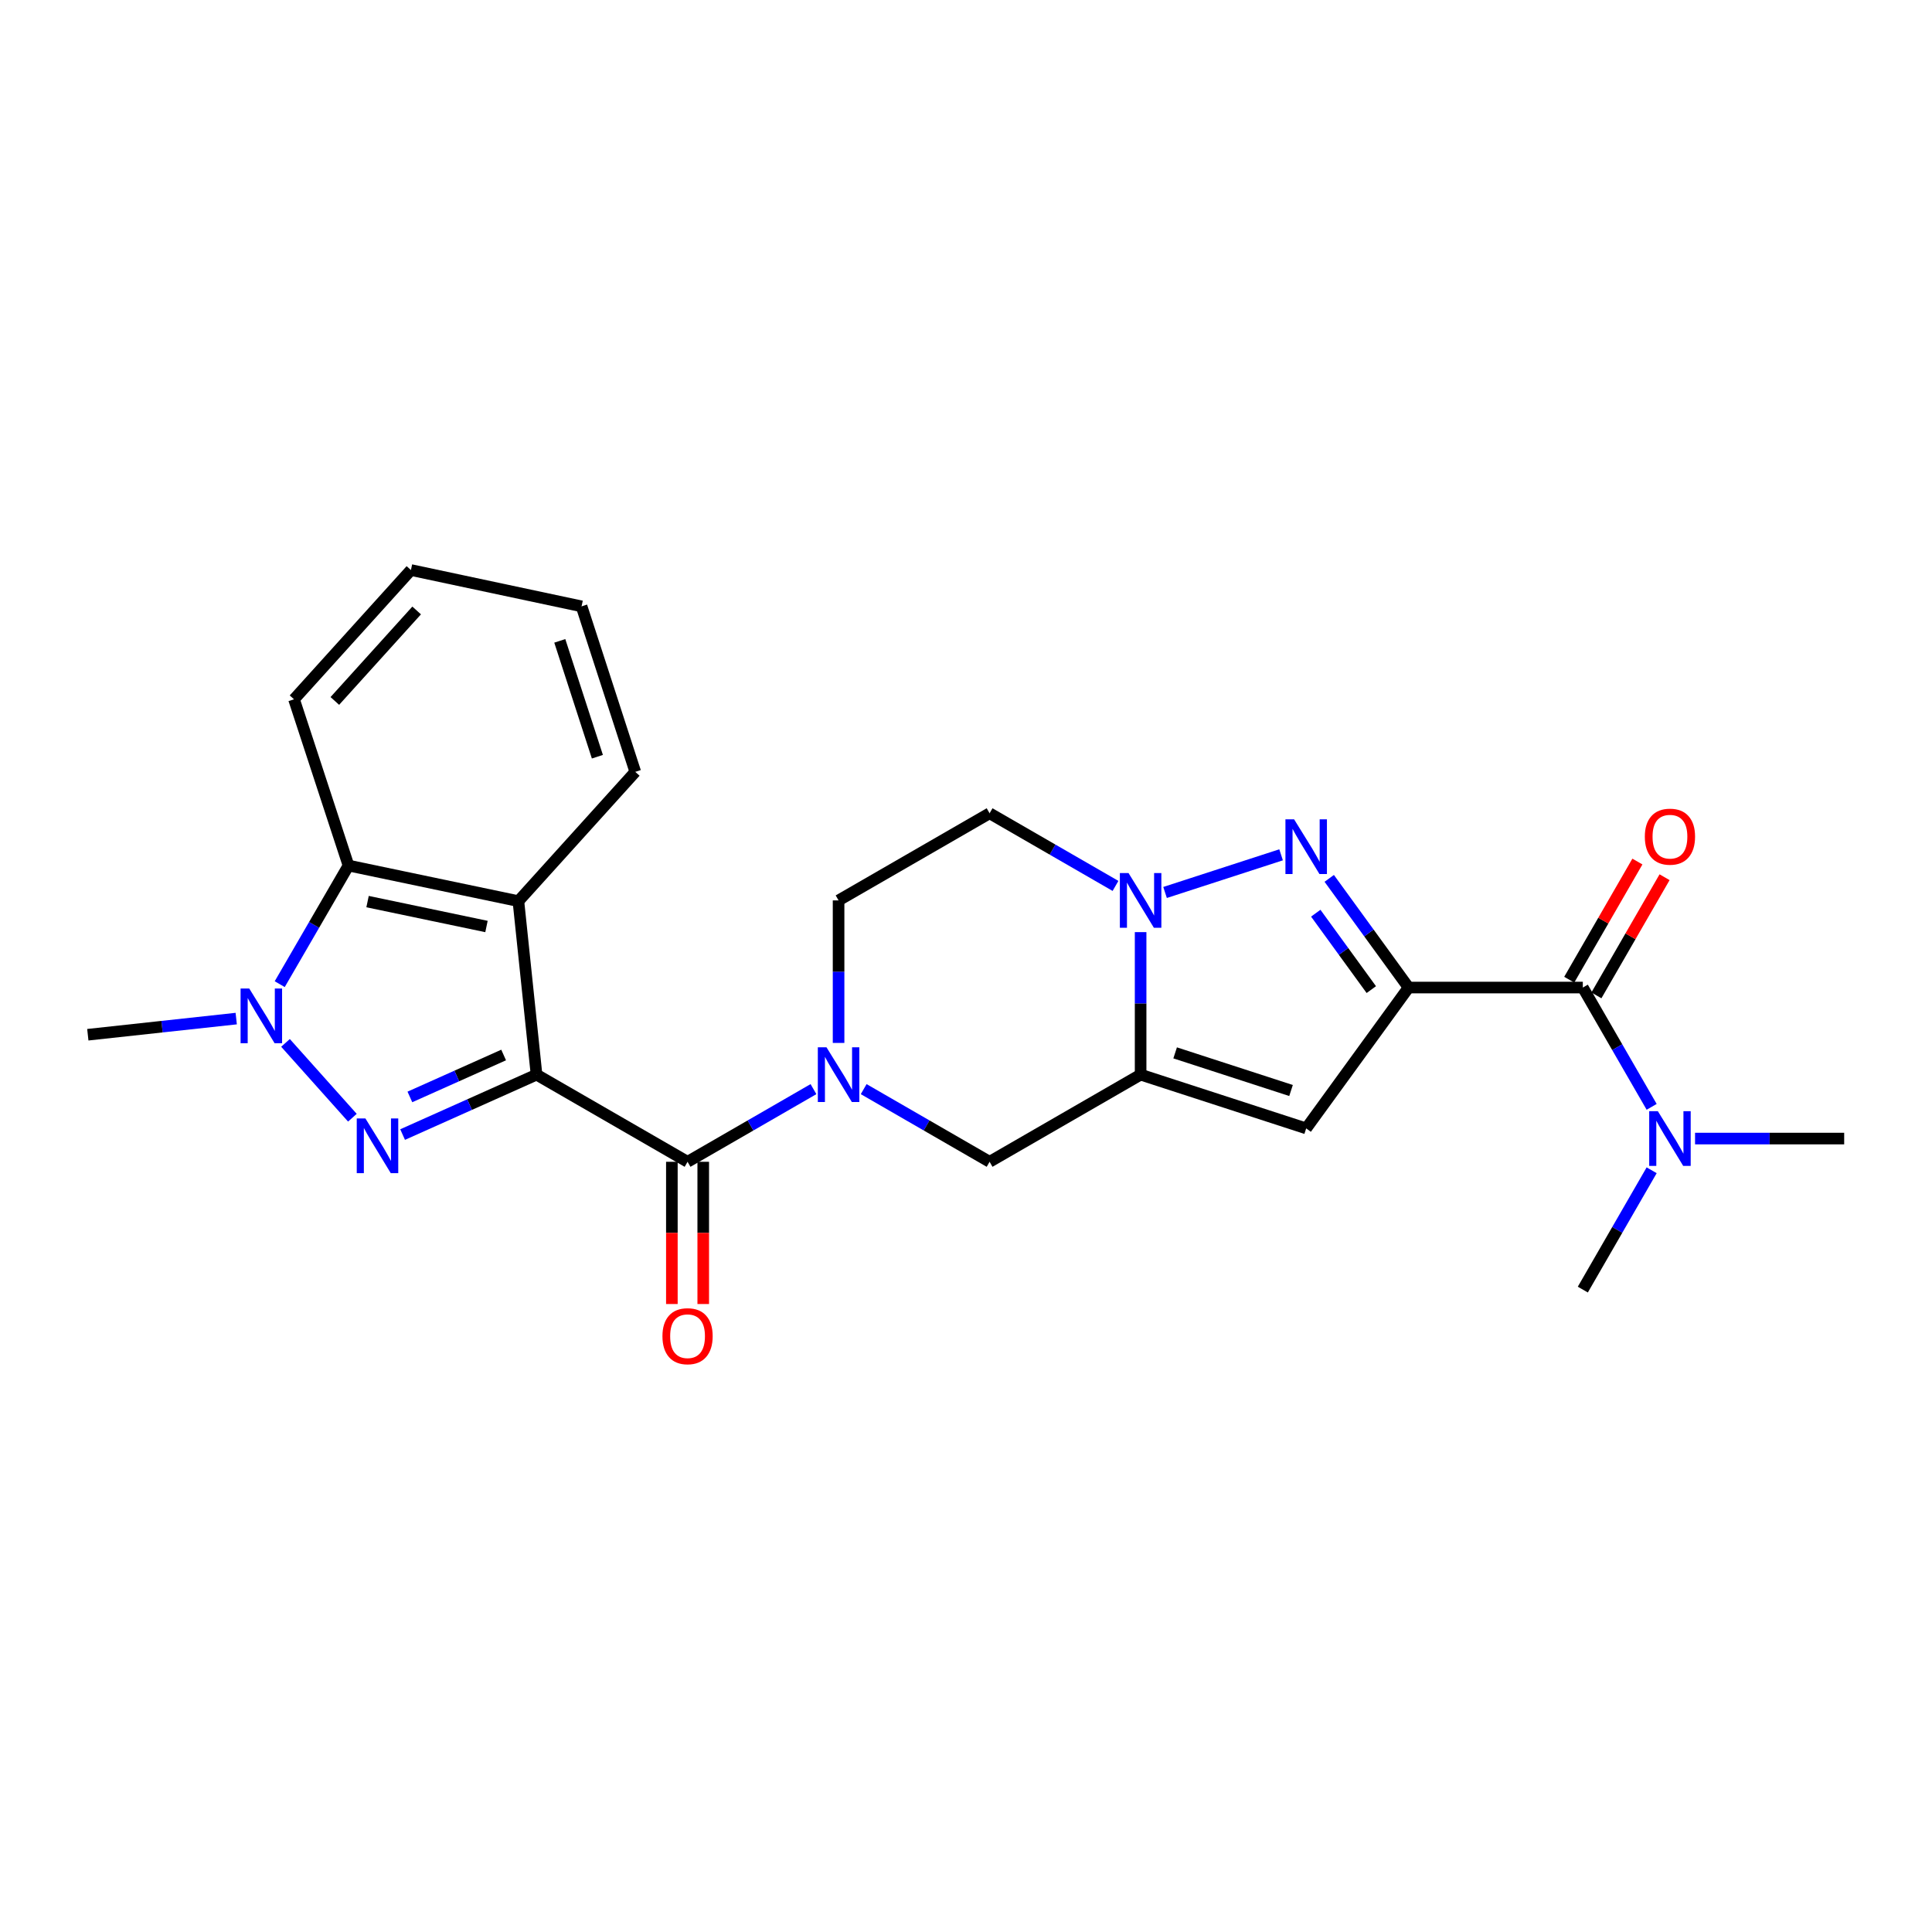<?xml version='1.0' encoding='iso-8859-1'?>
<svg version='1.1' baseProfile='full'
              xmlns='http://www.w3.org/2000/svg'
                      xmlns:rdkit='http://www.rdkit.org/xml'
                      xmlns:xlink='http://www.w3.org/1999/xlink'
                  xml:space='preserve'
width='1000px' height='1000px' viewBox='0 0 1000 1000'>
<!-- END OF HEADER -->
<rect style='opacity:1.0;fill:#FFFFFF;stroke:none' width='1000' height='1000' x='0' y='0'> </rect>
<path class='bond-1' d='M 277.711,556.233 L 243.05,571.74' style='fill:none;fill-rule:evenodd;stroke:#000000;stroke-width:6px;stroke-linecap:butt;stroke-linejoin:miter;stroke-opacity:1' />
<path class='bond-1' d='M 243.05,571.74 L 208.389,587.247' style='fill:none;fill-rule:evenodd;stroke:#0000FF;stroke-width:6px;stroke-linecap:butt;stroke-linejoin:miter;stroke-opacity:1' />
<path class='bond-1' d='M 260.682,546.064 L 236.419,556.92' style='fill:none;fill-rule:evenodd;stroke:#000000;stroke-width:6px;stroke-linecap:butt;stroke-linejoin:miter;stroke-opacity:1' />
<path class='bond-1' d='M 236.419,556.92 L 212.156,567.775' style='fill:none;fill-rule:evenodd;stroke:#0000FF;stroke-width:6px;stroke-linecap:butt;stroke-linejoin:miter;stroke-opacity:1' />
<path class='bond-3' d='M 277.711,556.233 L 355.878,601.342' style='fill:none;fill-rule:evenodd;stroke:#000000;stroke-width:6px;stroke-linecap:butt;stroke-linejoin:miter;stroke-opacity:1' />
<path class='bond-8' d='M 277.711,556.233 L 268.321,466.429' style='fill:none;fill-rule:evenodd;stroke:#000000;stroke-width:6px;stroke-linecap:butt;stroke-linejoin:miter;stroke-opacity:1' />
<path class='bond-0' d='M 729.081,511.151 L 676.08,584.059' style='fill:none;fill-rule:evenodd;stroke:#000000;stroke-width:6px;stroke-linecap:butt;stroke-linejoin:miter;stroke-opacity:1' />
<path class='bond-10' d='M 729.081,511.151 L 819.263,511.151' style='fill:none;fill-rule:evenodd;stroke:#000000;stroke-width:6px;stroke-linecap:butt;stroke-linejoin:miter;stroke-opacity:1' />
<path class='bond-28' d='M 729.081,511.151 L 708.546,482.898' style='fill:none;fill-rule:evenodd;stroke:#000000;stroke-width:6px;stroke-linecap:butt;stroke-linejoin:miter;stroke-opacity:1' />
<path class='bond-28' d='M 708.546,482.898 L 688.01,454.646' style='fill:none;fill-rule:evenodd;stroke:#0000FF;stroke-width:6px;stroke-linecap:butt;stroke-linejoin:miter;stroke-opacity:1' />
<path class='bond-28' d='M 709.787,512.221 L 695.413,492.445' style='fill:none;fill-rule:evenodd;stroke:#000000;stroke-width:6px;stroke-linecap:butt;stroke-linejoin:miter;stroke-opacity:1' />
<path class='bond-28' d='M 695.413,492.445 L 681.038,472.668' style='fill:none;fill-rule:evenodd;stroke:#0000FF;stroke-width:6px;stroke-linecap:butt;stroke-linejoin:miter;stroke-opacity:1' />
<path class='bond-6' d='M 182.399,578.526 L 147.775,539.798' style='fill:none;fill-rule:evenodd;stroke:#0000FF;stroke-width:6px;stroke-linecap:butt;stroke-linejoin:miter;stroke-opacity:1' />
<path class='bond-2' d='M 663.087,442.45 L 603.032,461.944' style='fill:none;fill-rule:evenodd;stroke:#0000FF;stroke-width:6px;stroke-linecap:butt;stroke-linejoin:miter;stroke-opacity:1' />
<path class='bond-9' d='M 355.878,601.342 L 388.464,582.537' style='fill:none;fill-rule:evenodd;stroke:#000000;stroke-width:6px;stroke-linecap:butt;stroke-linejoin:miter;stroke-opacity:1' />
<path class='bond-9' d='M 388.464,582.537 L 421.049,563.732' style='fill:none;fill-rule:evenodd;stroke:#0000FF;stroke-width:6px;stroke-linecap:butt;stroke-linejoin:miter;stroke-opacity:1' />
<path class='bond-16' d='M 347.76,601.342 L 347.76,638.15' style='fill:none;fill-rule:evenodd;stroke:#000000;stroke-width:6px;stroke-linecap:butt;stroke-linejoin:miter;stroke-opacity:1' />
<path class='bond-16' d='M 347.76,638.15 L 347.76,674.958' style='fill:none;fill-rule:evenodd;stroke:#FF0000;stroke-width:6px;stroke-linecap:butt;stroke-linejoin:miter;stroke-opacity:1' />
<path class='bond-16' d='M 363.996,601.342 L 363.996,638.15' style='fill:none;fill-rule:evenodd;stroke:#000000;stroke-width:6px;stroke-linecap:butt;stroke-linejoin:miter;stroke-opacity:1' />
<path class='bond-16' d='M 363.996,638.15 L 363.996,674.958' style='fill:none;fill-rule:evenodd;stroke:#FF0000;stroke-width:6px;stroke-linecap:butt;stroke-linejoin:miter;stroke-opacity:1' />
<path class='bond-4' d='M 590.381,556.233 L 512.213,601.342' style='fill:none;fill-rule:evenodd;stroke:#000000;stroke-width:6px;stroke-linecap:butt;stroke-linejoin:miter;stroke-opacity:1' />
<path class='bond-7' d='M 590.381,556.233 L 676.08,584.059' style='fill:none;fill-rule:evenodd;stroke:#000000;stroke-width:6px;stroke-linecap:butt;stroke-linejoin:miter;stroke-opacity:1' />
<path class='bond-7' d='M 608.25,544.964 L 668.239,564.443' style='fill:none;fill-rule:evenodd;stroke:#000000;stroke-width:6px;stroke-linecap:butt;stroke-linejoin:miter;stroke-opacity:1' />
<path class='bond-27' d='M 590.381,556.233 L 590.381,519.349' style='fill:none;fill-rule:evenodd;stroke:#000000;stroke-width:6px;stroke-linecap:butt;stroke-linejoin:miter;stroke-opacity:1' />
<path class='bond-27' d='M 590.381,519.349 L 590.381,482.465' style='fill:none;fill-rule:evenodd;stroke:#0000FF;stroke-width:6px;stroke-linecap:butt;stroke-linejoin:miter;stroke-opacity:1' />
<path class='bond-5' d='M 577.384,458.552 L 544.799,439.751' style='fill:none;fill-rule:evenodd;stroke:#0000FF;stroke-width:6px;stroke-linecap:butt;stroke-linejoin:miter;stroke-opacity:1' />
<path class='bond-5' d='M 544.799,439.751 L 512.213,420.95' style='fill:none;fill-rule:evenodd;stroke:#000000;stroke-width:6px;stroke-linecap:butt;stroke-linejoin:miter;stroke-opacity:1' />
<path class='bond-18' d='M 122.268,527.222 L 83.861,531.399' style='fill:none;fill-rule:evenodd;stroke:#0000FF;stroke-width:6px;stroke-linecap:butt;stroke-linejoin:miter;stroke-opacity:1' />
<path class='bond-18' d='M 83.861,531.399 L 45.455,535.577' style='fill:none;fill-rule:evenodd;stroke:#000000;stroke-width:6px;stroke-linecap:butt;stroke-linejoin:miter;stroke-opacity:1' />
<path class='bond-25' d='M 144.783,509.4 L 162.584,478.705' style='fill:none;fill-rule:evenodd;stroke:#0000FF;stroke-width:6px;stroke-linecap:butt;stroke-linejoin:miter;stroke-opacity:1' />
<path class='bond-25' d='M 162.584,478.705 L 180.385,448.01' style='fill:none;fill-rule:evenodd;stroke:#000000;stroke-width:6px;stroke-linecap:butt;stroke-linejoin:miter;stroke-opacity:1' />
<path class='bond-11' d='M 268.321,466.429 L 180.385,448.01' style='fill:none;fill-rule:evenodd;stroke:#000000;stroke-width:6px;stroke-linecap:butt;stroke-linejoin:miter;stroke-opacity:1' />
<path class='bond-11' d='M 251.802,479.558 L 190.247,466.664' style='fill:none;fill-rule:evenodd;stroke:#000000;stroke-width:6px;stroke-linecap:butt;stroke-linejoin:miter;stroke-opacity:1' />
<path class='bond-19' d='M 268.321,466.429 L 328.818,399.51' style='fill:none;fill-rule:evenodd;stroke:#000000;stroke-width:6px;stroke-linecap:butt;stroke-linejoin:miter;stroke-opacity:1' />
<path class='bond-12' d='M 447.042,563.732 L 479.628,582.537' style='fill:none;fill-rule:evenodd;stroke:#0000FF;stroke-width:6px;stroke-linecap:butt;stroke-linejoin:miter;stroke-opacity:1' />
<path class='bond-12' d='M 479.628,582.537 L 512.213,601.342' style='fill:none;fill-rule:evenodd;stroke:#000000;stroke-width:6px;stroke-linecap:butt;stroke-linejoin:miter;stroke-opacity:1' />
<path class='bond-14' d='M 434.046,539.818 L 434.046,502.934' style='fill:none;fill-rule:evenodd;stroke:#0000FF;stroke-width:6px;stroke-linecap:butt;stroke-linejoin:miter;stroke-opacity:1' />
<path class='bond-14' d='M 434.046,502.934 L 434.046,466.05' style='fill:none;fill-rule:evenodd;stroke:#000000;stroke-width:6px;stroke-linecap:butt;stroke-linejoin:miter;stroke-opacity:1' />
<path class='bond-15' d='M 819.263,511.151 L 837.078,542.026' style='fill:none;fill-rule:evenodd;stroke:#000000;stroke-width:6px;stroke-linecap:butt;stroke-linejoin:miter;stroke-opacity:1' />
<path class='bond-15' d='M 837.078,542.026 L 854.892,572.902' style='fill:none;fill-rule:evenodd;stroke:#0000FF;stroke-width:6px;stroke-linecap:butt;stroke-linejoin:miter;stroke-opacity:1' />
<path class='bond-17' d='M 826.295,515.207 L 843.937,484.627' style='fill:none;fill-rule:evenodd;stroke:#000000;stroke-width:6px;stroke-linecap:butt;stroke-linejoin:miter;stroke-opacity:1' />
<path class='bond-17' d='M 843.937,484.627 L 861.578,454.047' style='fill:none;fill-rule:evenodd;stroke:#FF0000;stroke-width:6px;stroke-linecap:butt;stroke-linejoin:miter;stroke-opacity:1' />
<path class='bond-17' d='M 812.232,507.094 L 829.873,476.514' style='fill:none;fill-rule:evenodd;stroke:#000000;stroke-width:6px;stroke-linecap:butt;stroke-linejoin:miter;stroke-opacity:1' />
<path class='bond-17' d='M 829.873,476.514 L 847.515,445.934' style='fill:none;fill-rule:evenodd;stroke:#FF0000;stroke-width:6px;stroke-linecap:butt;stroke-linejoin:miter;stroke-opacity:1' />
<path class='bond-20' d='M 180.385,448.01 L 152.188,361.96' style='fill:none;fill-rule:evenodd;stroke:#000000;stroke-width:6px;stroke-linecap:butt;stroke-linejoin:miter;stroke-opacity:1' />
<path class='bond-13' d='M 512.213,420.95 L 434.046,466.05' style='fill:none;fill-rule:evenodd;stroke:#000000;stroke-width:6px;stroke-linecap:butt;stroke-linejoin:miter;stroke-opacity:1' />
<path class='bond-21' d='M 854.893,605.734 L 837.078,636.614' style='fill:none;fill-rule:evenodd;stroke:#0000FF;stroke-width:6px;stroke-linecap:butt;stroke-linejoin:miter;stroke-opacity:1' />
<path class='bond-21' d='M 837.078,636.614 L 819.263,667.494' style='fill:none;fill-rule:evenodd;stroke:#000000;stroke-width:6px;stroke-linecap:butt;stroke-linejoin:miter;stroke-opacity:1' />
<path class='bond-22' d='M 877.358,589.318 L 915.952,589.318' style='fill:none;fill-rule:evenodd;stroke:#0000FF;stroke-width:6px;stroke-linecap:butt;stroke-linejoin:miter;stroke-opacity:1' />
<path class='bond-22' d='M 915.952,589.318 L 954.545,589.318' style='fill:none;fill-rule:evenodd;stroke:#000000;stroke-width:6px;stroke-linecap:butt;stroke-linejoin:miter;stroke-opacity:1' />
<path class='bond-23' d='M 328.818,399.51 L 301.019,313.847' style='fill:none;fill-rule:evenodd;stroke:#000000;stroke-width:6px;stroke-linecap:butt;stroke-linejoin:miter;stroke-opacity:1' />
<path class='bond-23' d='M 309.205,391.672 L 289.745,331.708' style='fill:none;fill-rule:evenodd;stroke:#000000;stroke-width:6px;stroke-linecap:butt;stroke-linejoin:miter;stroke-opacity:1' />
<path class='bond-26' d='M 152.188,361.96 L 212.695,295.049' style='fill:none;fill-rule:evenodd;stroke:#000000;stroke-width:6px;stroke-linecap:butt;stroke-linejoin:miter;stroke-opacity:1' />
<path class='bond-26' d='M 173.307,362.813 L 215.661,315.975' style='fill:none;fill-rule:evenodd;stroke:#000000;stroke-width:6px;stroke-linecap:butt;stroke-linejoin:miter;stroke-opacity:1' />
<path class='bond-24' d='M 301.019,313.847 L 212.695,295.049' style='fill:none;fill-rule:evenodd;stroke:#000000;stroke-width:6px;stroke-linecap:butt;stroke-linejoin:miter;stroke-opacity:1' />
<path  class='atom-2' d='M 189.134 578.901
L 198.414 593.901
Q 199.334 595.381, 200.814 598.061
Q 202.294 600.741, 202.374 600.901
L 202.374 578.901
L 206.134 578.901
L 206.134 607.221
L 202.254 607.221
L 192.294 590.821
Q 191.134 588.901, 189.894 586.701
Q 188.694 584.501, 188.334 583.821
L 188.334 607.221
L 184.654 607.221
L 184.654 578.901
L 189.134 578.901
' fill='#0000FF'/>
<path  class='atom-3' d='M 669.82 424.073
L 679.1 439.073
Q 680.02 440.553, 681.5 443.233
Q 682.98 445.913, 683.06 446.073
L 683.06 424.073
L 686.82 424.073
L 686.82 452.393
L 682.94 452.393
L 672.98 435.993
Q 671.82 434.073, 670.58 431.873
Q 669.38 429.673, 669.02 428.993
L 669.02 452.393
L 665.34 452.393
L 665.34 424.073
L 669.82 424.073
' fill='#0000FF'/>
<path  class='atom-6' d='M 584.121 451.89
L 593.401 466.89
Q 594.321 468.37, 595.801 471.05
Q 597.281 473.73, 597.361 473.89
L 597.361 451.89
L 601.121 451.89
L 601.121 480.21
L 597.241 480.21
L 587.281 463.81
Q 586.121 461.89, 584.881 459.69
Q 583.681 457.49, 583.321 456.81
L 583.321 480.21
L 579.641 480.21
L 579.641 451.89
L 584.121 451.89
' fill='#0000FF'/>
<path  class='atom-7' d='M 129.007 511.648
L 138.287 526.648
Q 139.207 528.128, 140.687 530.808
Q 142.167 533.488, 142.247 533.648
L 142.247 511.648
L 146.007 511.648
L 146.007 539.968
L 142.127 539.968
L 132.167 523.568
Q 131.007 521.648, 129.767 519.448
Q 128.567 517.248, 128.207 516.568
L 128.207 539.968
L 124.527 539.968
L 124.527 511.648
L 129.007 511.648
' fill='#0000FF'/>
<path  class='atom-10' d='M 427.786 542.073
L 437.066 557.073
Q 437.986 558.553, 439.466 561.233
Q 440.946 563.913, 441.026 564.073
L 441.026 542.073
L 444.786 542.073
L 444.786 570.393
L 440.906 570.393
L 430.946 553.993
Q 429.786 552.073, 428.546 549.873
Q 427.346 547.673, 426.986 546.993
L 426.986 570.393
L 423.306 570.393
L 423.306 542.073
L 427.786 542.073
' fill='#0000FF'/>
<path  class='atom-16' d='M 858.103 575.158
L 867.383 590.158
Q 868.303 591.638, 869.783 594.318
Q 871.263 596.998, 871.343 597.158
L 871.343 575.158
L 875.103 575.158
L 875.103 603.478
L 871.223 603.478
L 861.263 587.078
Q 860.103 585.158, 858.863 582.958
Q 857.663 580.758, 857.303 580.078
L 857.303 603.478
L 853.623 603.478
L 853.623 575.158
L 858.103 575.158
' fill='#0000FF'/>
<path  class='atom-17' d='M 342.878 691.613
Q 342.878 684.813, 346.238 681.013
Q 349.598 677.213, 355.878 677.213
Q 362.158 677.213, 365.518 681.013
Q 368.878 684.813, 368.878 691.613
Q 368.878 698.493, 365.478 702.413
Q 362.078 706.293, 355.878 706.293
Q 349.638 706.293, 346.238 702.413
Q 342.878 698.533, 342.878 691.613
M 355.878 703.093
Q 360.198 703.093, 362.518 700.213
Q 364.878 697.293, 364.878 691.613
Q 364.878 686.053, 362.518 683.253
Q 360.198 680.413, 355.878 680.413
Q 351.558 680.413, 349.198 683.213
Q 346.878 686.013, 346.878 691.613
Q 346.878 697.333, 349.198 700.213
Q 351.558 703.093, 355.878 703.093
' fill='#FF0000'/>
<path  class='atom-18' d='M 851.363 433.054
Q 851.363 426.254, 854.723 422.454
Q 858.083 418.654, 864.363 418.654
Q 870.643 418.654, 874.003 422.454
Q 877.363 426.254, 877.363 433.054
Q 877.363 439.934, 873.963 443.854
Q 870.563 447.734, 864.363 447.734
Q 858.123 447.734, 854.723 443.854
Q 851.363 439.974, 851.363 433.054
M 864.363 444.534
Q 868.683 444.534, 871.003 441.654
Q 873.363 438.734, 873.363 433.054
Q 873.363 427.494, 871.003 424.694
Q 868.683 421.854, 864.363 421.854
Q 860.043 421.854, 857.683 424.654
Q 855.363 427.454, 855.363 433.054
Q 855.363 438.774, 857.683 441.654
Q 860.043 444.534, 864.363 444.534
' fill='#FF0000'/>
</svg>
